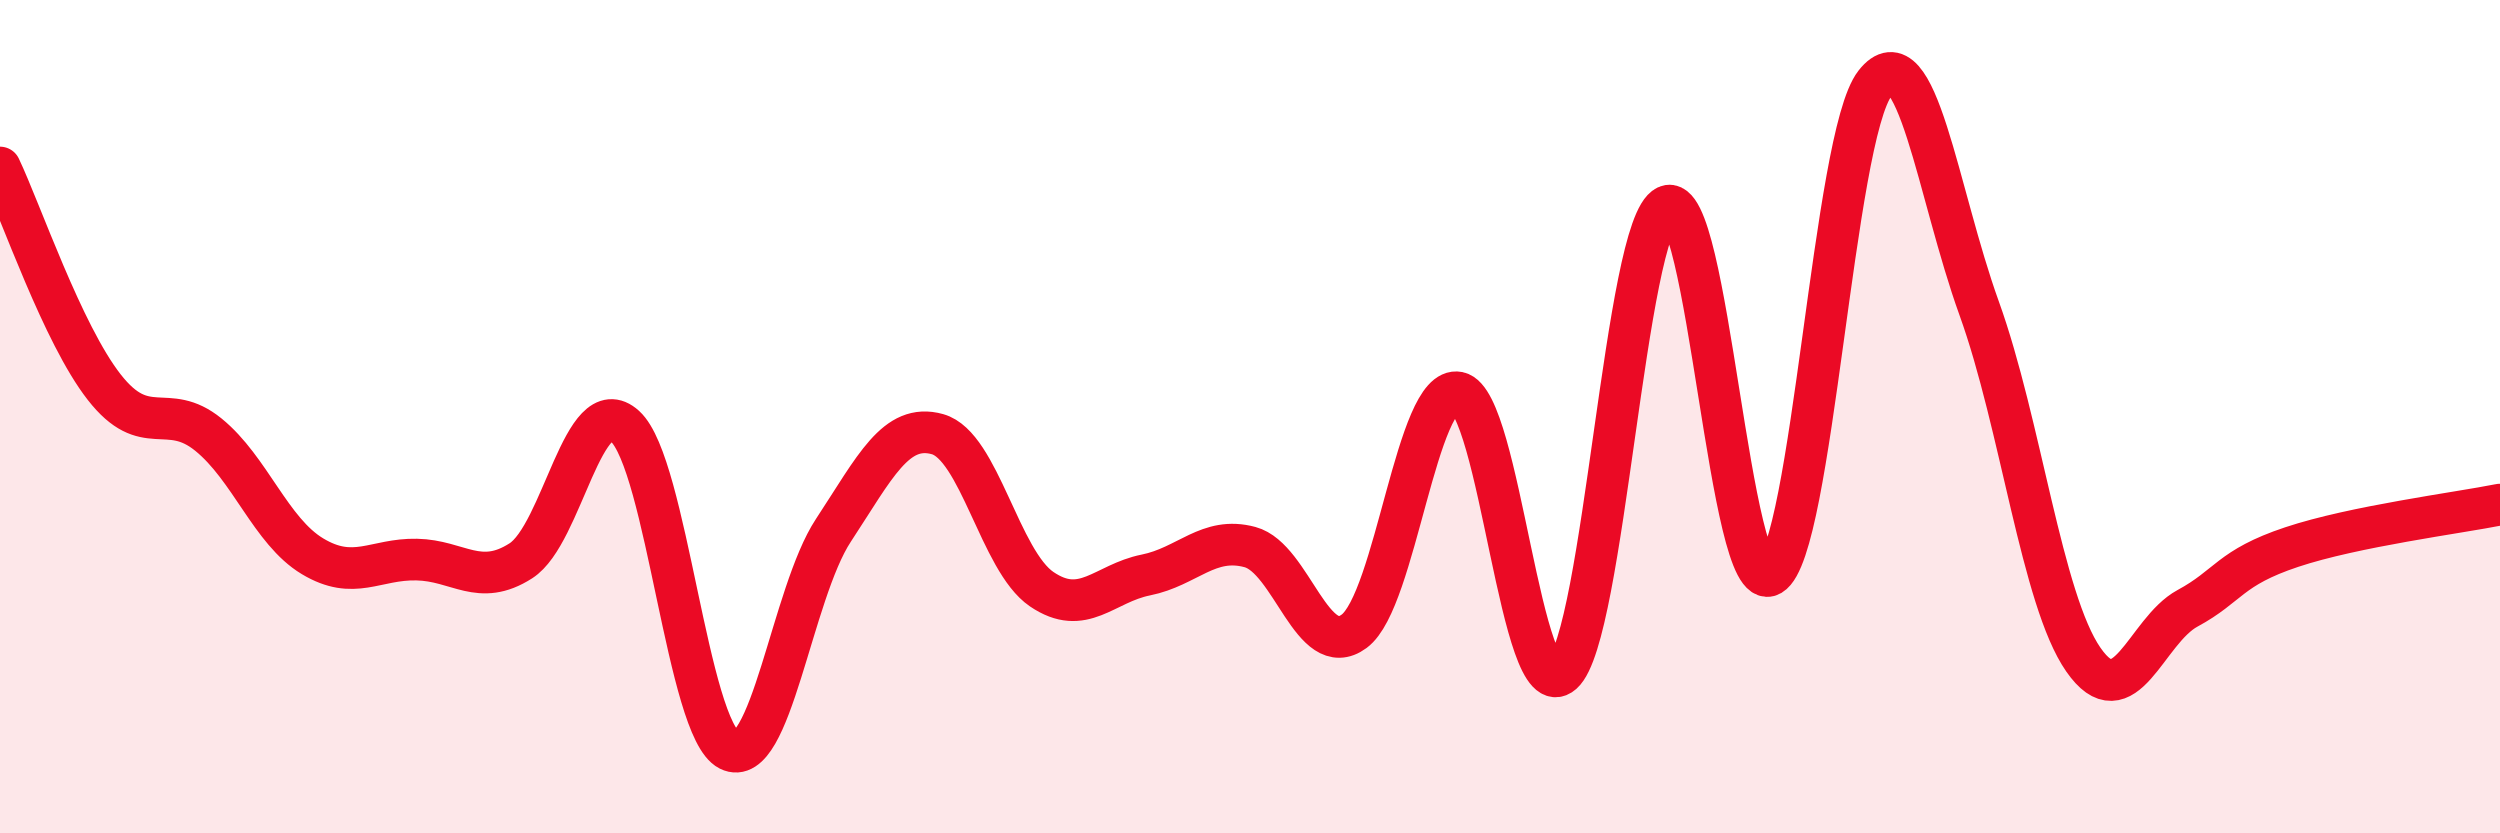 
    <svg width="60" height="20" viewBox="0 0 60 20" xmlns="http://www.w3.org/2000/svg">
      <path
        d="M 0,4.02 C 0.5,5.07 1.5,8.01 2.5,9.29 C 3.5,10.57 4,9.62 5,10.43 C 6,11.24 6.5,12.75 7.5,13.35 C 8.5,13.95 9,13.41 10,13.43 C 11,13.45 11.5,14.1 12.5,13.46 C 13.5,12.82 14,9.32 15,10.23 C 16,11.14 16.5,17.5 17.5,18 C 18.5,18.5 19,14.25 20,12.73 C 21,11.21 21.5,10.14 22.5,10.42 C 23.5,10.7 24,13.46 25,14.14 C 26,14.82 26.5,14 27.5,13.8 C 28.5,13.6 29,12.86 30,13.13 C 31,13.4 31.5,15.89 32.5,15.15 C 33.5,14.41 34,9.22 35,9.42 C 36,9.62 36.5,17.05 37.5,16.16 C 38.5,15.27 39,5.42 40,4.95 C 41,4.48 41.5,14.39 42.5,13.8 C 43.5,13.21 44,3.28 45,2 C 46,0.72 46.5,4.63 47.5,7.4 C 48.5,10.17 49,14.39 50,15.83 C 51,17.27 51.5,15.14 52.5,14.6 C 53.5,14.06 53.5,13.63 55,13.13 C 56.5,12.63 59,12.31 60,12.11L60 20L0 20Z"
        fill="#EB0A25"
        opacity="0.1"
        stroke-linecap="round"
        stroke-linejoin="round"
      />
      <path
        d="M 0,4.02 C 0.5,5.07 1.5,8.01 2.5,9.29 C 3.5,10.57 4,9.62 5,10.43 C 6,11.24 6.5,12.75 7.5,13.35 C 8.5,13.95 9,13.41 10,13.43 C 11,13.45 11.5,14.1 12.5,13.46 C 13.5,12.82 14,9.32 15,10.23 C 16,11.14 16.5,17.5 17.5,18 C 18.5,18.5 19,14.25 20,12.73 C 21,11.21 21.5,10.14 22.5,10.42 C 23.5,10.7 24,13.46 25,14.14 C 26,14.82 26.5,14 27.5,13.8 C 28.5,13.6 29,12.86 30,13.13 C 31,13.4 31.5,15.89 32.5,15.15 C 33.5,14.41 34,9.22 35,9.42 C 36,9.62 36.5,17.05 37.5,16.16 C 38.5,15.27 39,5.42 40,4.95 C 41,4.48 41.5,14.39 42.5,13.8 C 43.5,13.21 44,3.28 45,2 C 46,0.72 46.5,4.63 47.5,7.4 C 48.5,10.17 49,14.39 50,15.83 C 51,17.27 51.5,15.14 52.5,14.6 C 53.5,14.06 53.5,13.63 55,13.13 C 56.5,12.63 59,12.31 60,12.11"
        stroke="#EB0A25"
        stroke-width="1"
        fill="none"
        stroke-linecap="round"
        stroke-linejoin="round"
      />
    </svg>
  